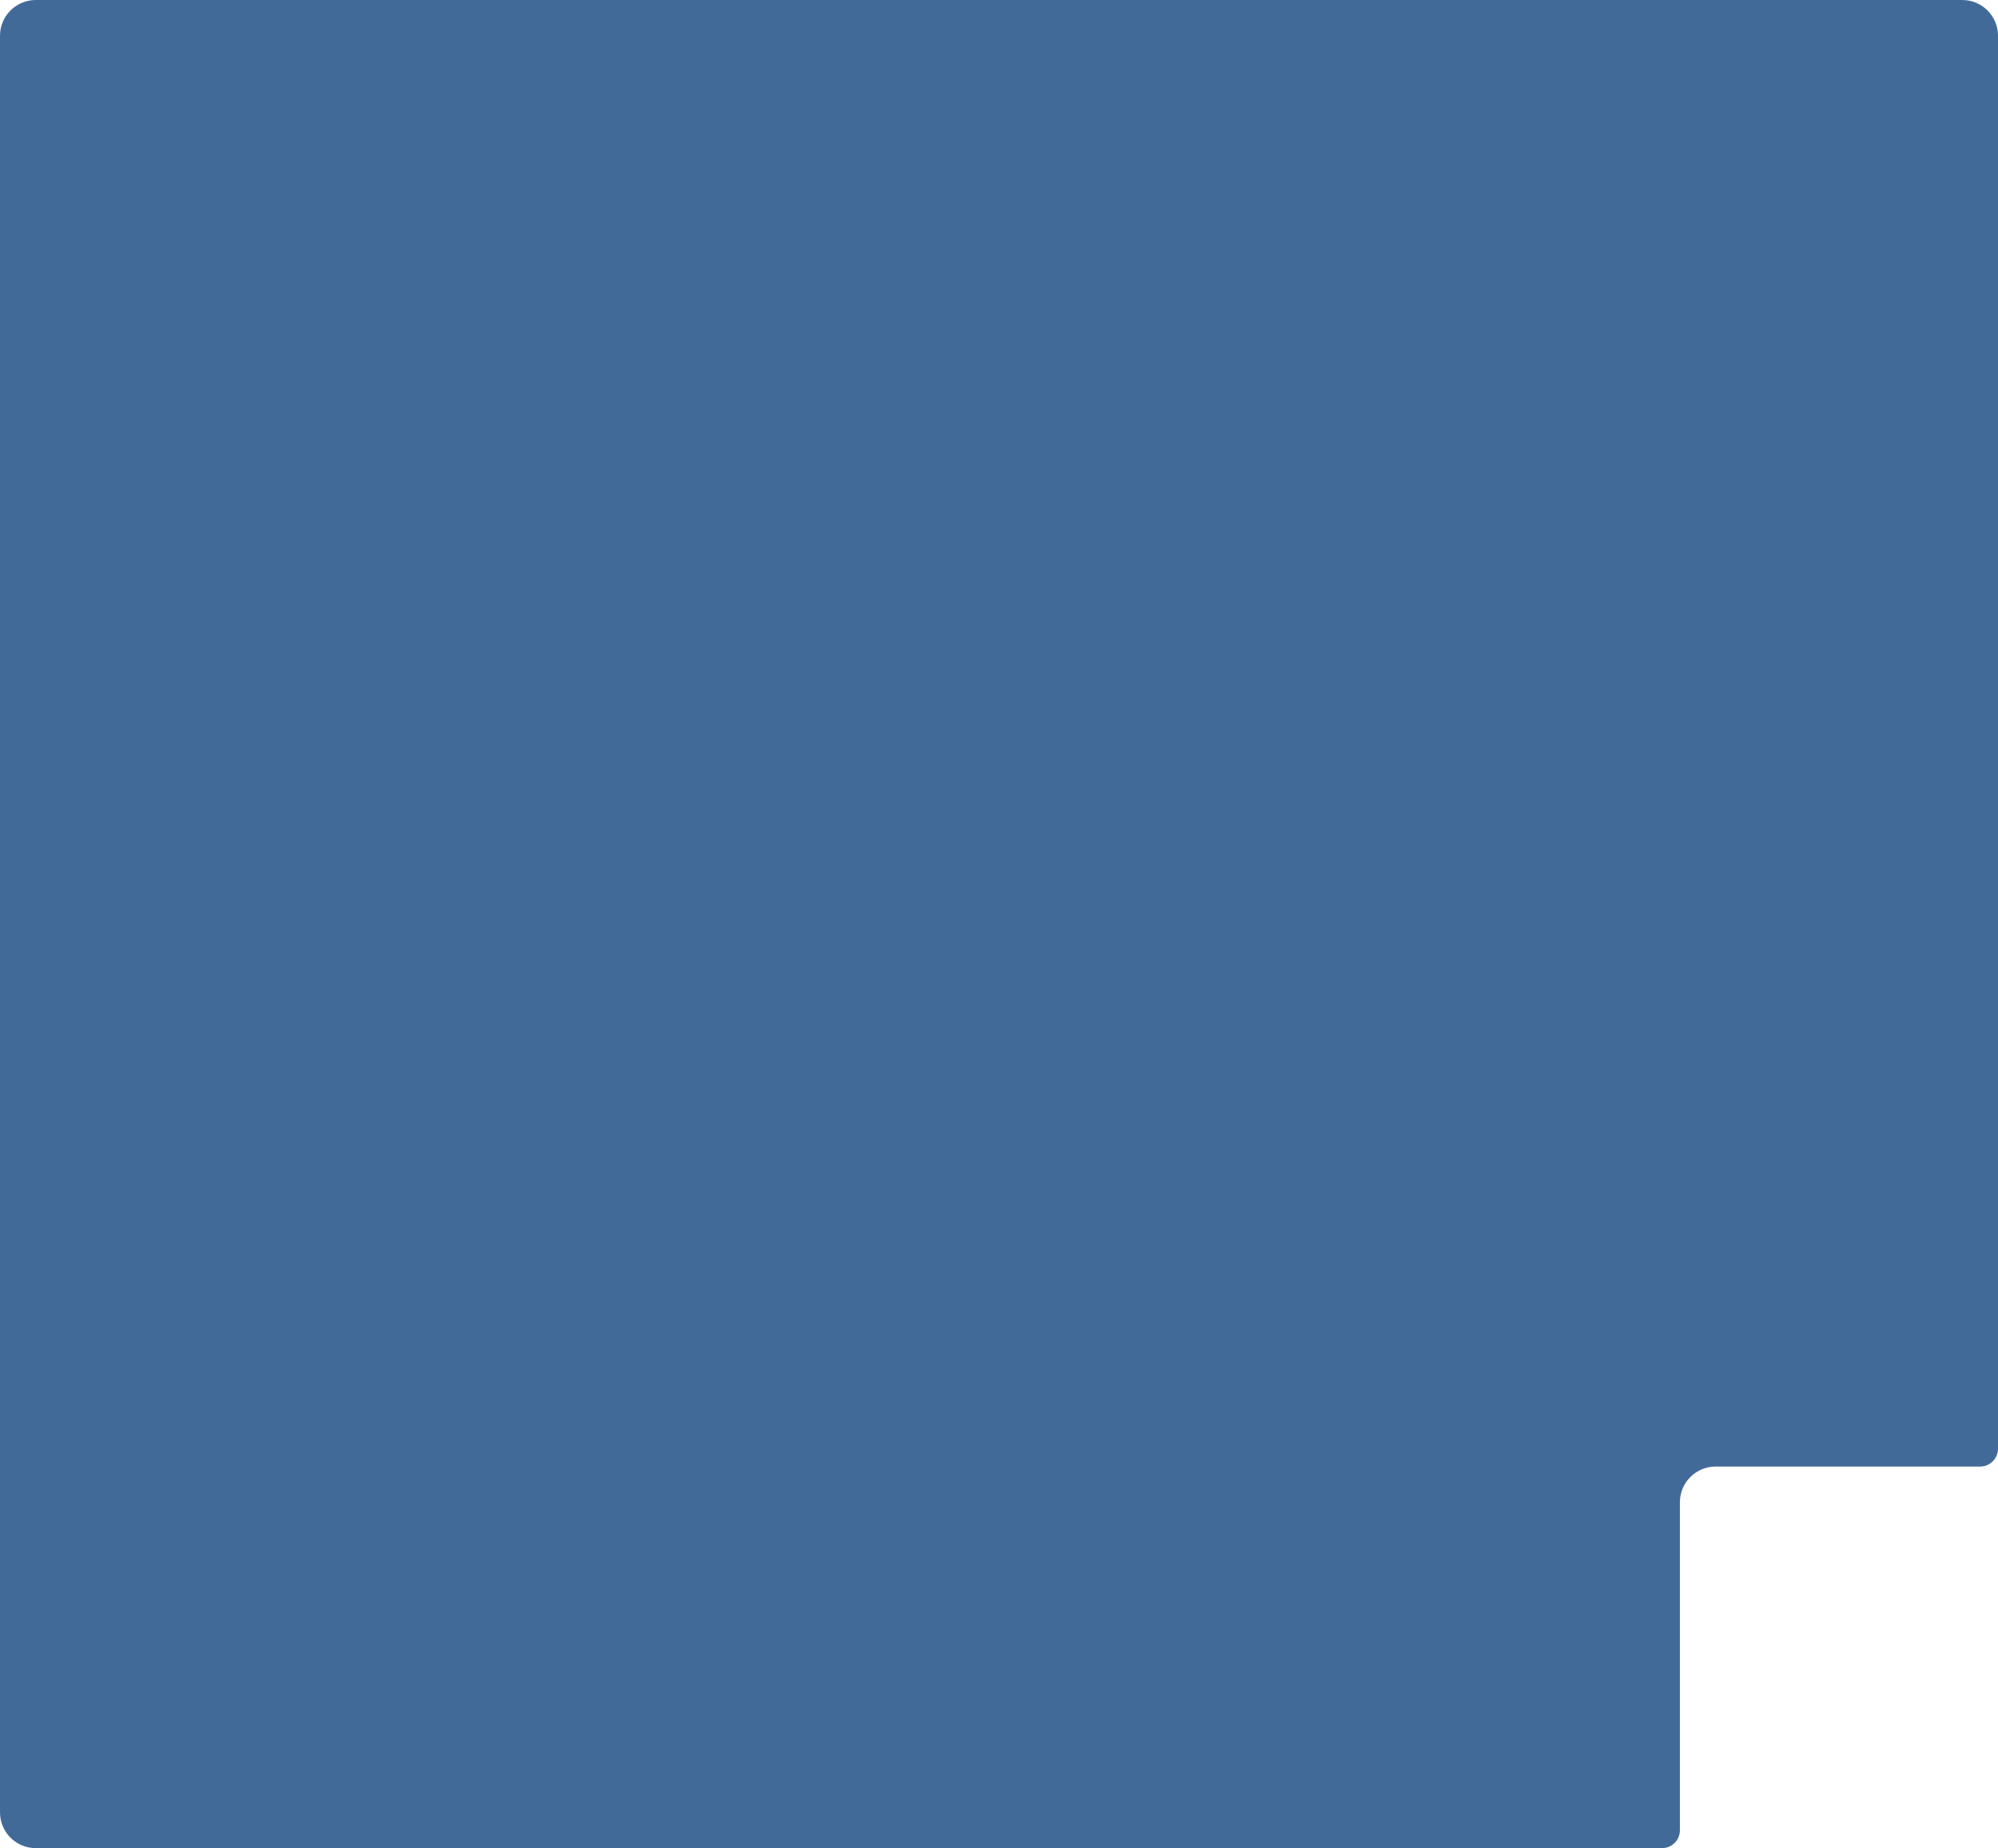 <?xml version="1.0" encoding="UTF-8"?> <svg xmlns="http://www.w3.org/2000/svg" width="559" height="517" viewBox="0 0 559 517" fill="none"> <path fill-rule="evenodd" clip-rule="evenodd" d="M10 0C4.477 0 0 4.477 0 10V507C0 512.523 4.477 517 10 517H465C467.761 517 470 514.761 470 512V420.256C470 414.734 474.477 410.256 480 410.256H554C556.761 410.256 559 408.018 559 405.256V10C559 4.477 554.523 0 549 0H10Z" fill="#426A99"></path> </svg> 